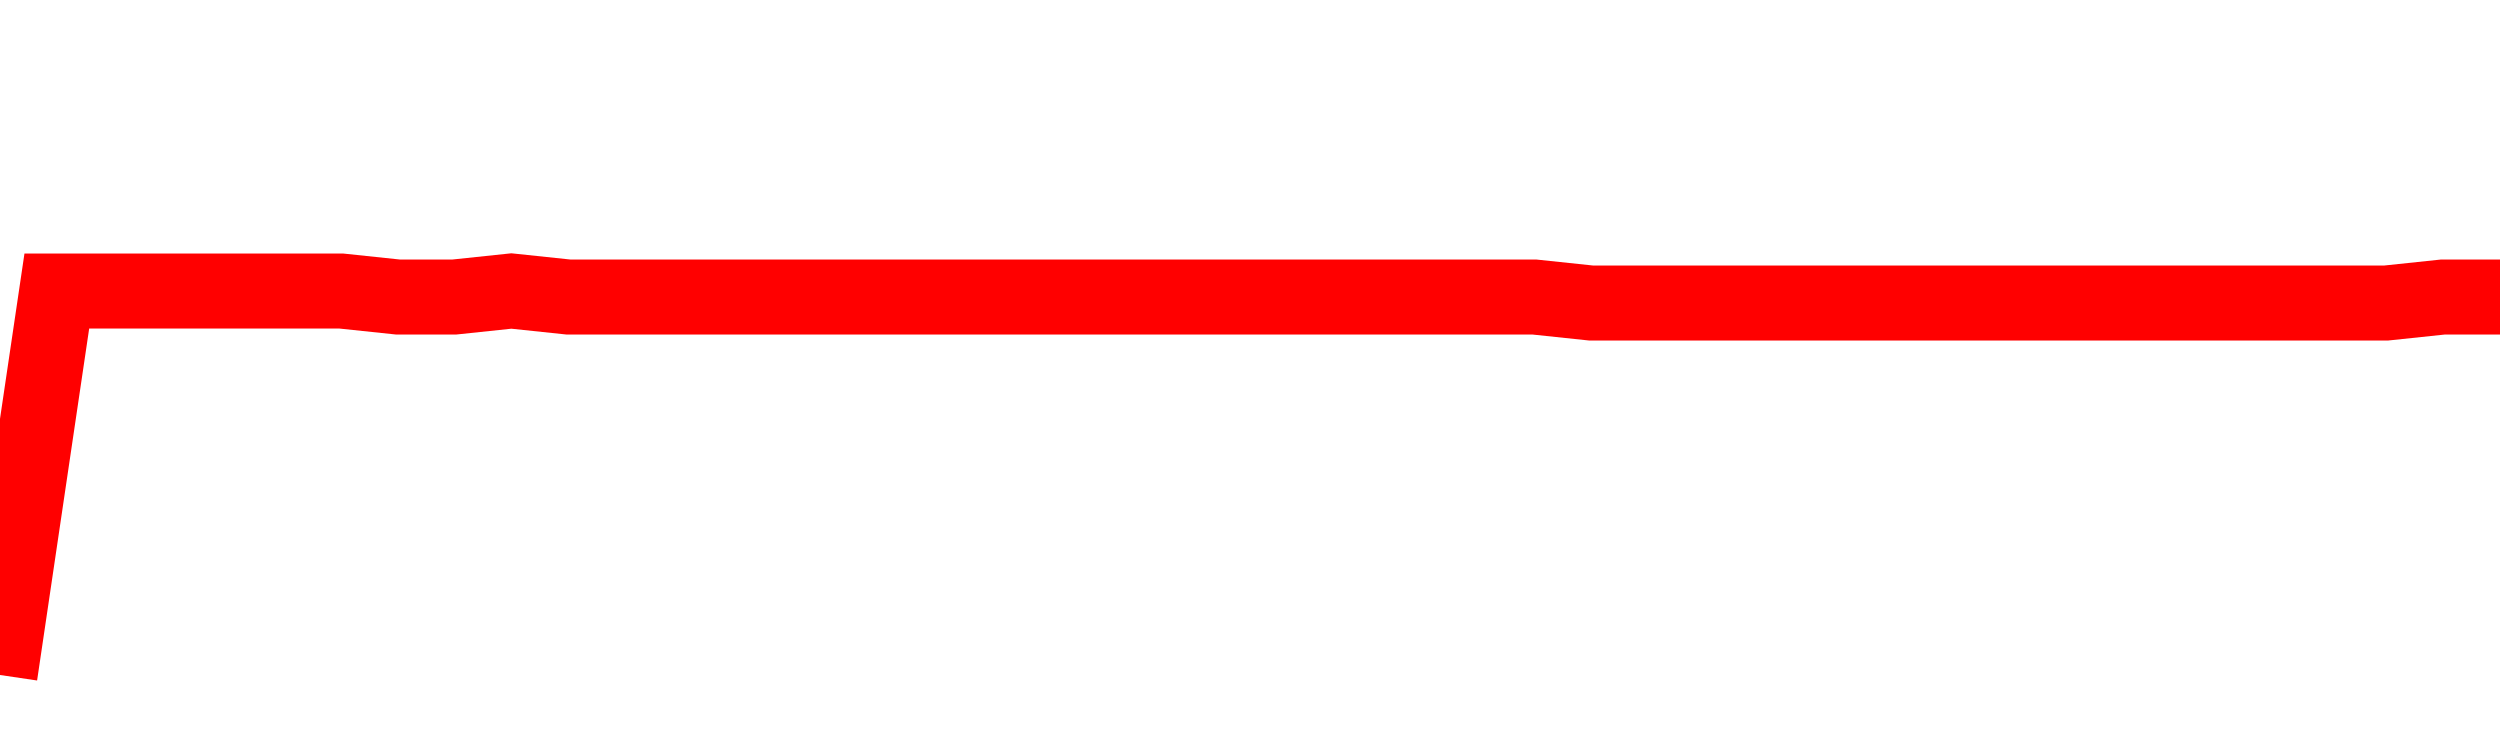 <svg xmlns="http://www.w3.org/2000/svg" xmlns:xlink="http://www.w3.org/1999/xlink" viewBox="0 0 100 30" class="ranking"><path  class="rline" d="M 0 27 L 0 27 L 2.273 11.64 L 4.545 11.64 L 6.818 11.64 L 9.091 11.64 L 11.364 11.64 L 13.636 11.64 L 15.909 11.88 L 18.182 11.88 L 20.455 11.64 L 22.727 11.88 L 25 11.88 L 27.273 11.88 L 29.545 11.88 L 31.818 11.88 L 34.091 11.88 L 36.364 11.88 L 38.636 11.88 L 40.909 11.88 L 43.182 11.88 L 45.455 11.88 L 47.727 11.88 L 50 11.88 L 52.273 11.88 L 54.545 11.88 L 56.818 11.88 L 59.091 11.88 L 61.364 11.88 L 63.636 12.12 L 65.909 12.12 L 68.182 12.12 L 70.455 12.12 L 72.727 12.12 L 75 12.12 L 77.273 12.12 L 79.545 12.12 L 81.818 12.12 L 84.091 12.12 L 86.364 12.12 L 88.636 12.12 L 90.909 12.12 L 93.182 12.12 L 95.455 12.12 L 97.727 11.88 L 100 11.88" fill="none" stroke-width="3" stroke="red"></path></svg>